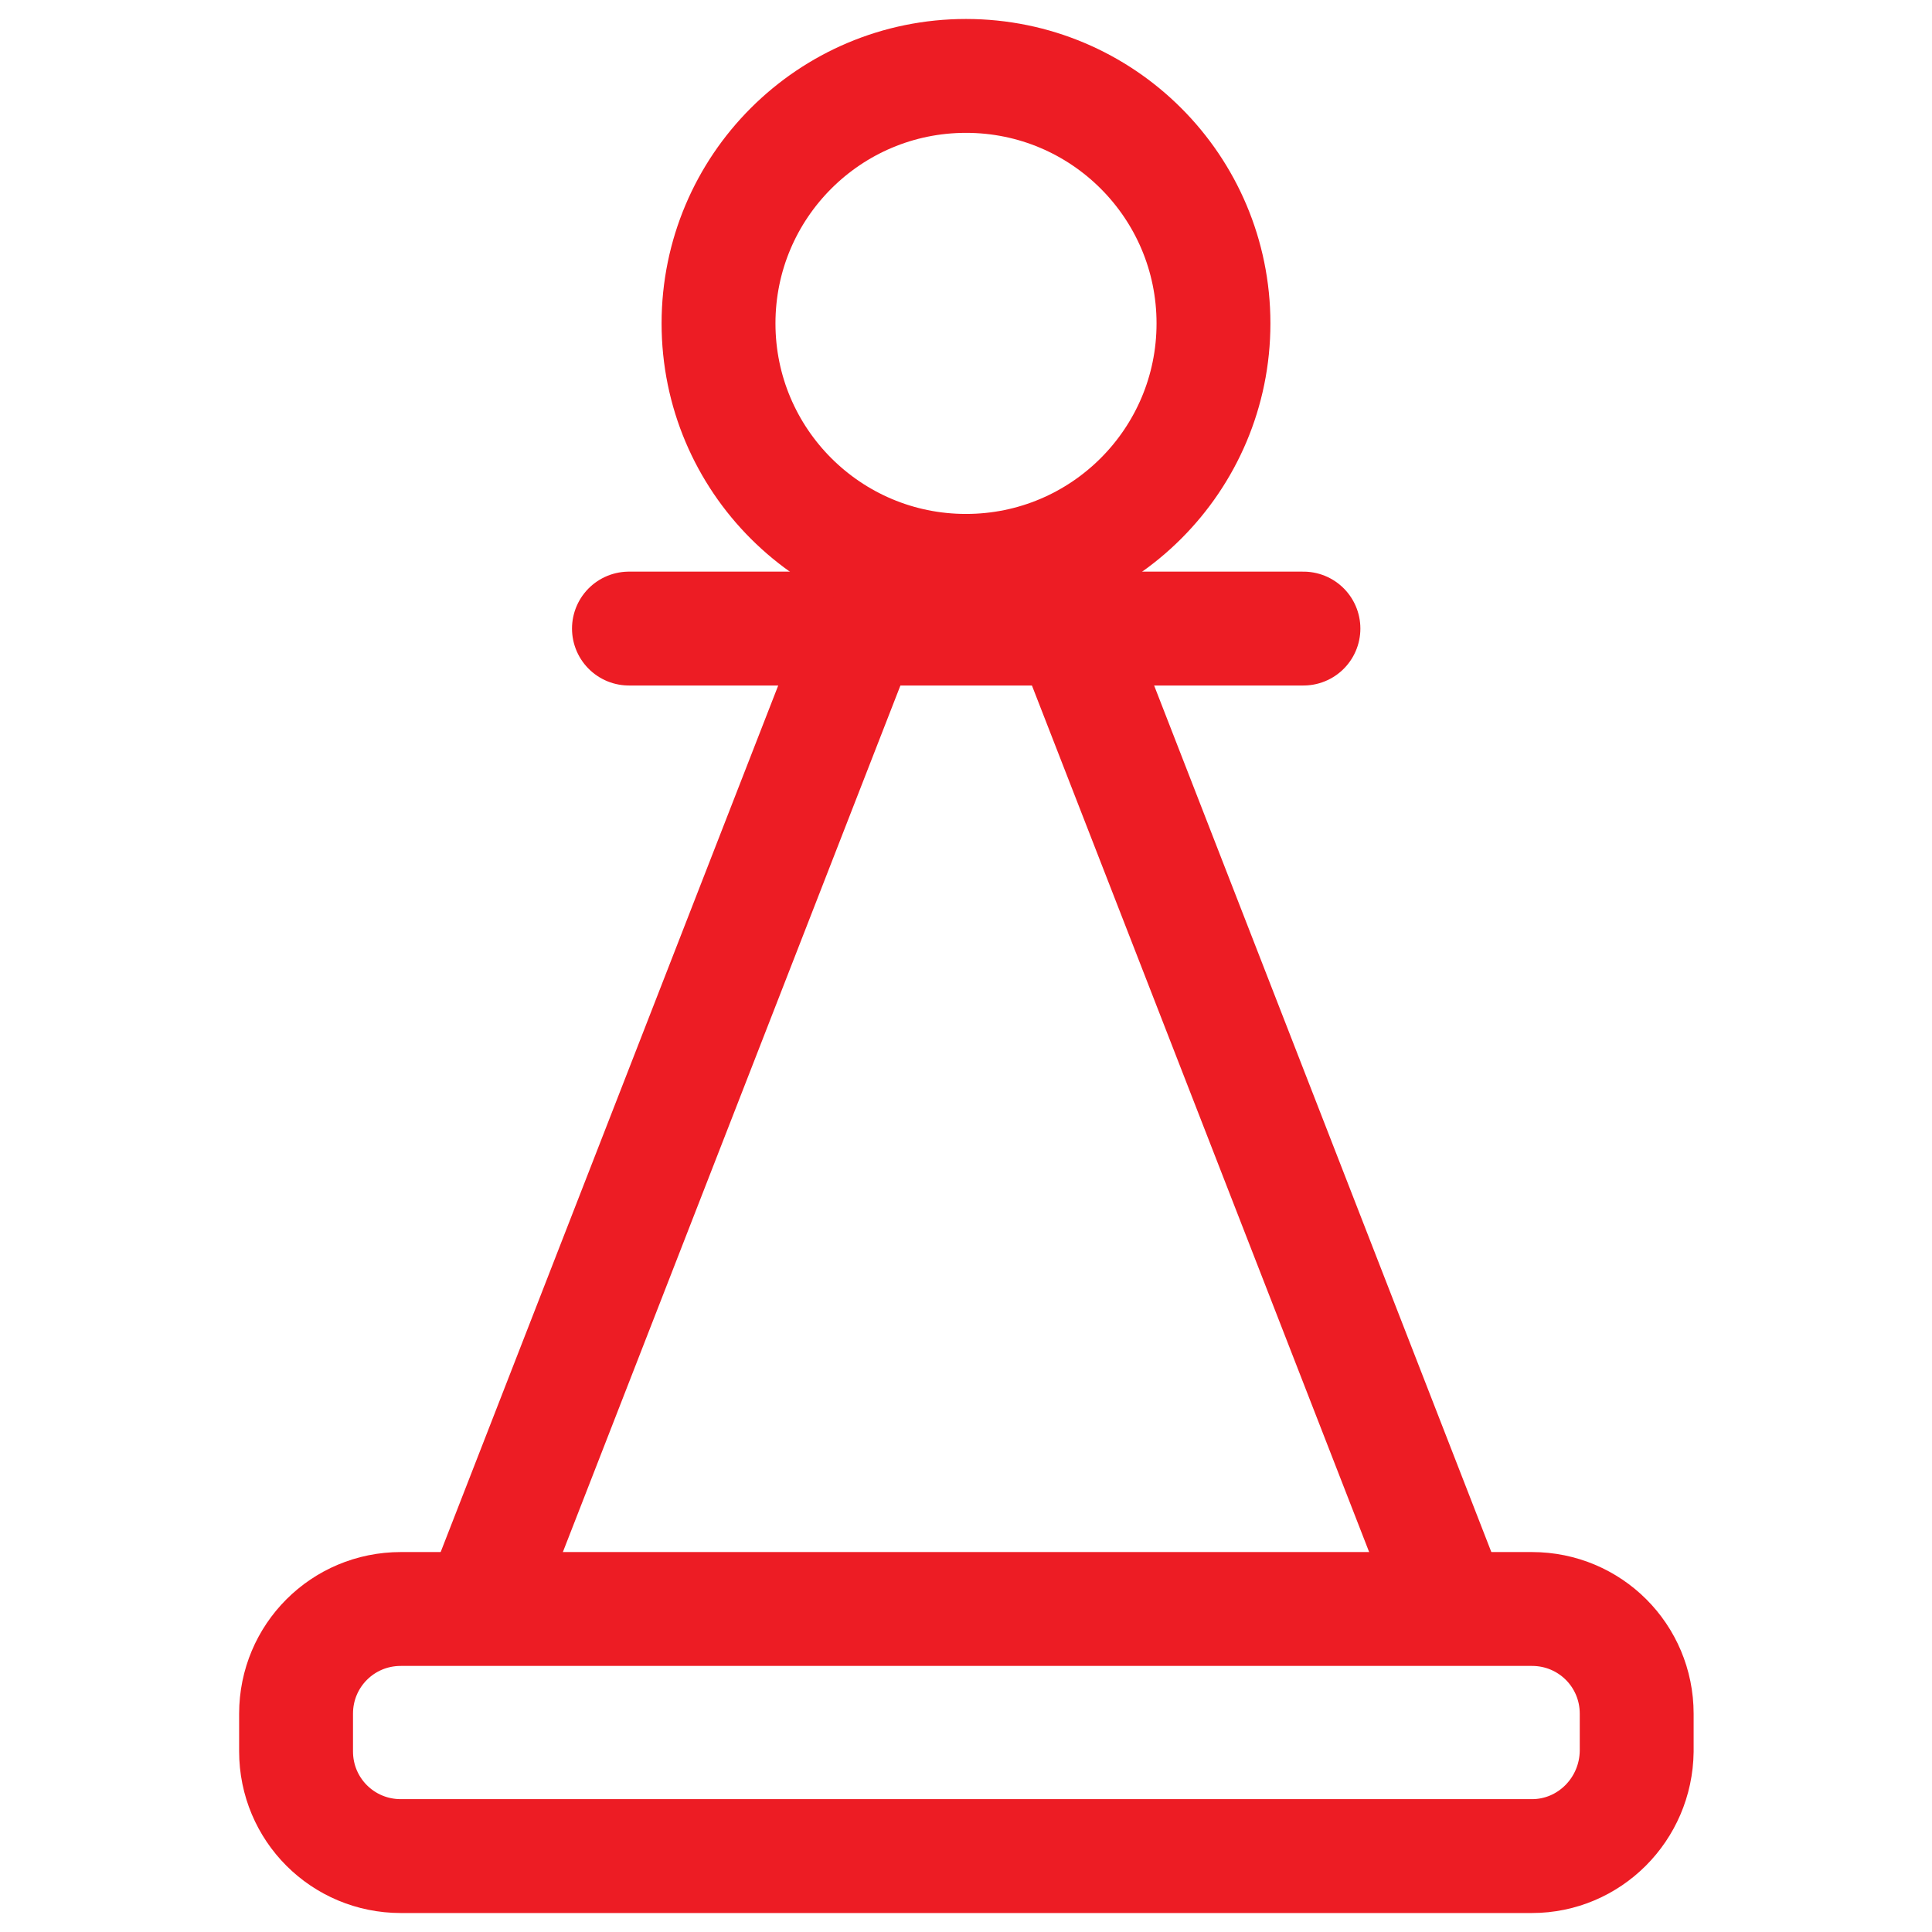 <?xml version="1.0" encoding="utf-8"?>
<!-- Generator: Adobe Illustrator 27.2.0, SVG Export Plug-In . SVG Version: 6.00 Build 0)  -->
<svg version="1.1" id="Layer_1" xmlns="http://www.w3.org/2000/svg" xmlns:xlink="http://www.w3.org/1999/xlink" x="0px" y="0px"
	 viewBox="0 0 509 509" style="enable-background:new 0 0 509 509;" xml:space="preserve">
<style type="text/css">
	.st0{fill:none;stroke:#ED1C24;stroke-width:30;stroke-miterlimit:10;}
	.st1{fill:none;stroke:#ED1C24;stroke-width:30;stroke-linecap:round;stroke-miterlimit:10;}
	.st2{fill:none;stroke:#ED1C24;stroke-width:30;stroke-linecap:round;stroke-linejoin:round;stroke-miterlimit:10;}
</style>
<g>
	<g>
		<line class="st0" x1="129.7" y1="415.3" x2="229.5" y2="159.1"/>
		<line class="st0" x1="379.3" y1="415.3" x2="279.6" y2="159.1"/>
	</g>
	<line class="st1" x1="165.7" y1="165.6" x2="343.4" y2="165.6"/>
	<circle class="st1" cx="254.5" cy="85.2" r="65.2"/>
	<path class="st2" d="M403.6,489h-298C90.3,489,78,476.7,78,461.4v-9.9c0-15.3,12.3-27.6,27.6-27.6h298c15.3,0,27.6,12.3,27.6,27.6
		v9.9C431,476.7,418.7,489,403.6,489z"/>
</g>
</svg>
